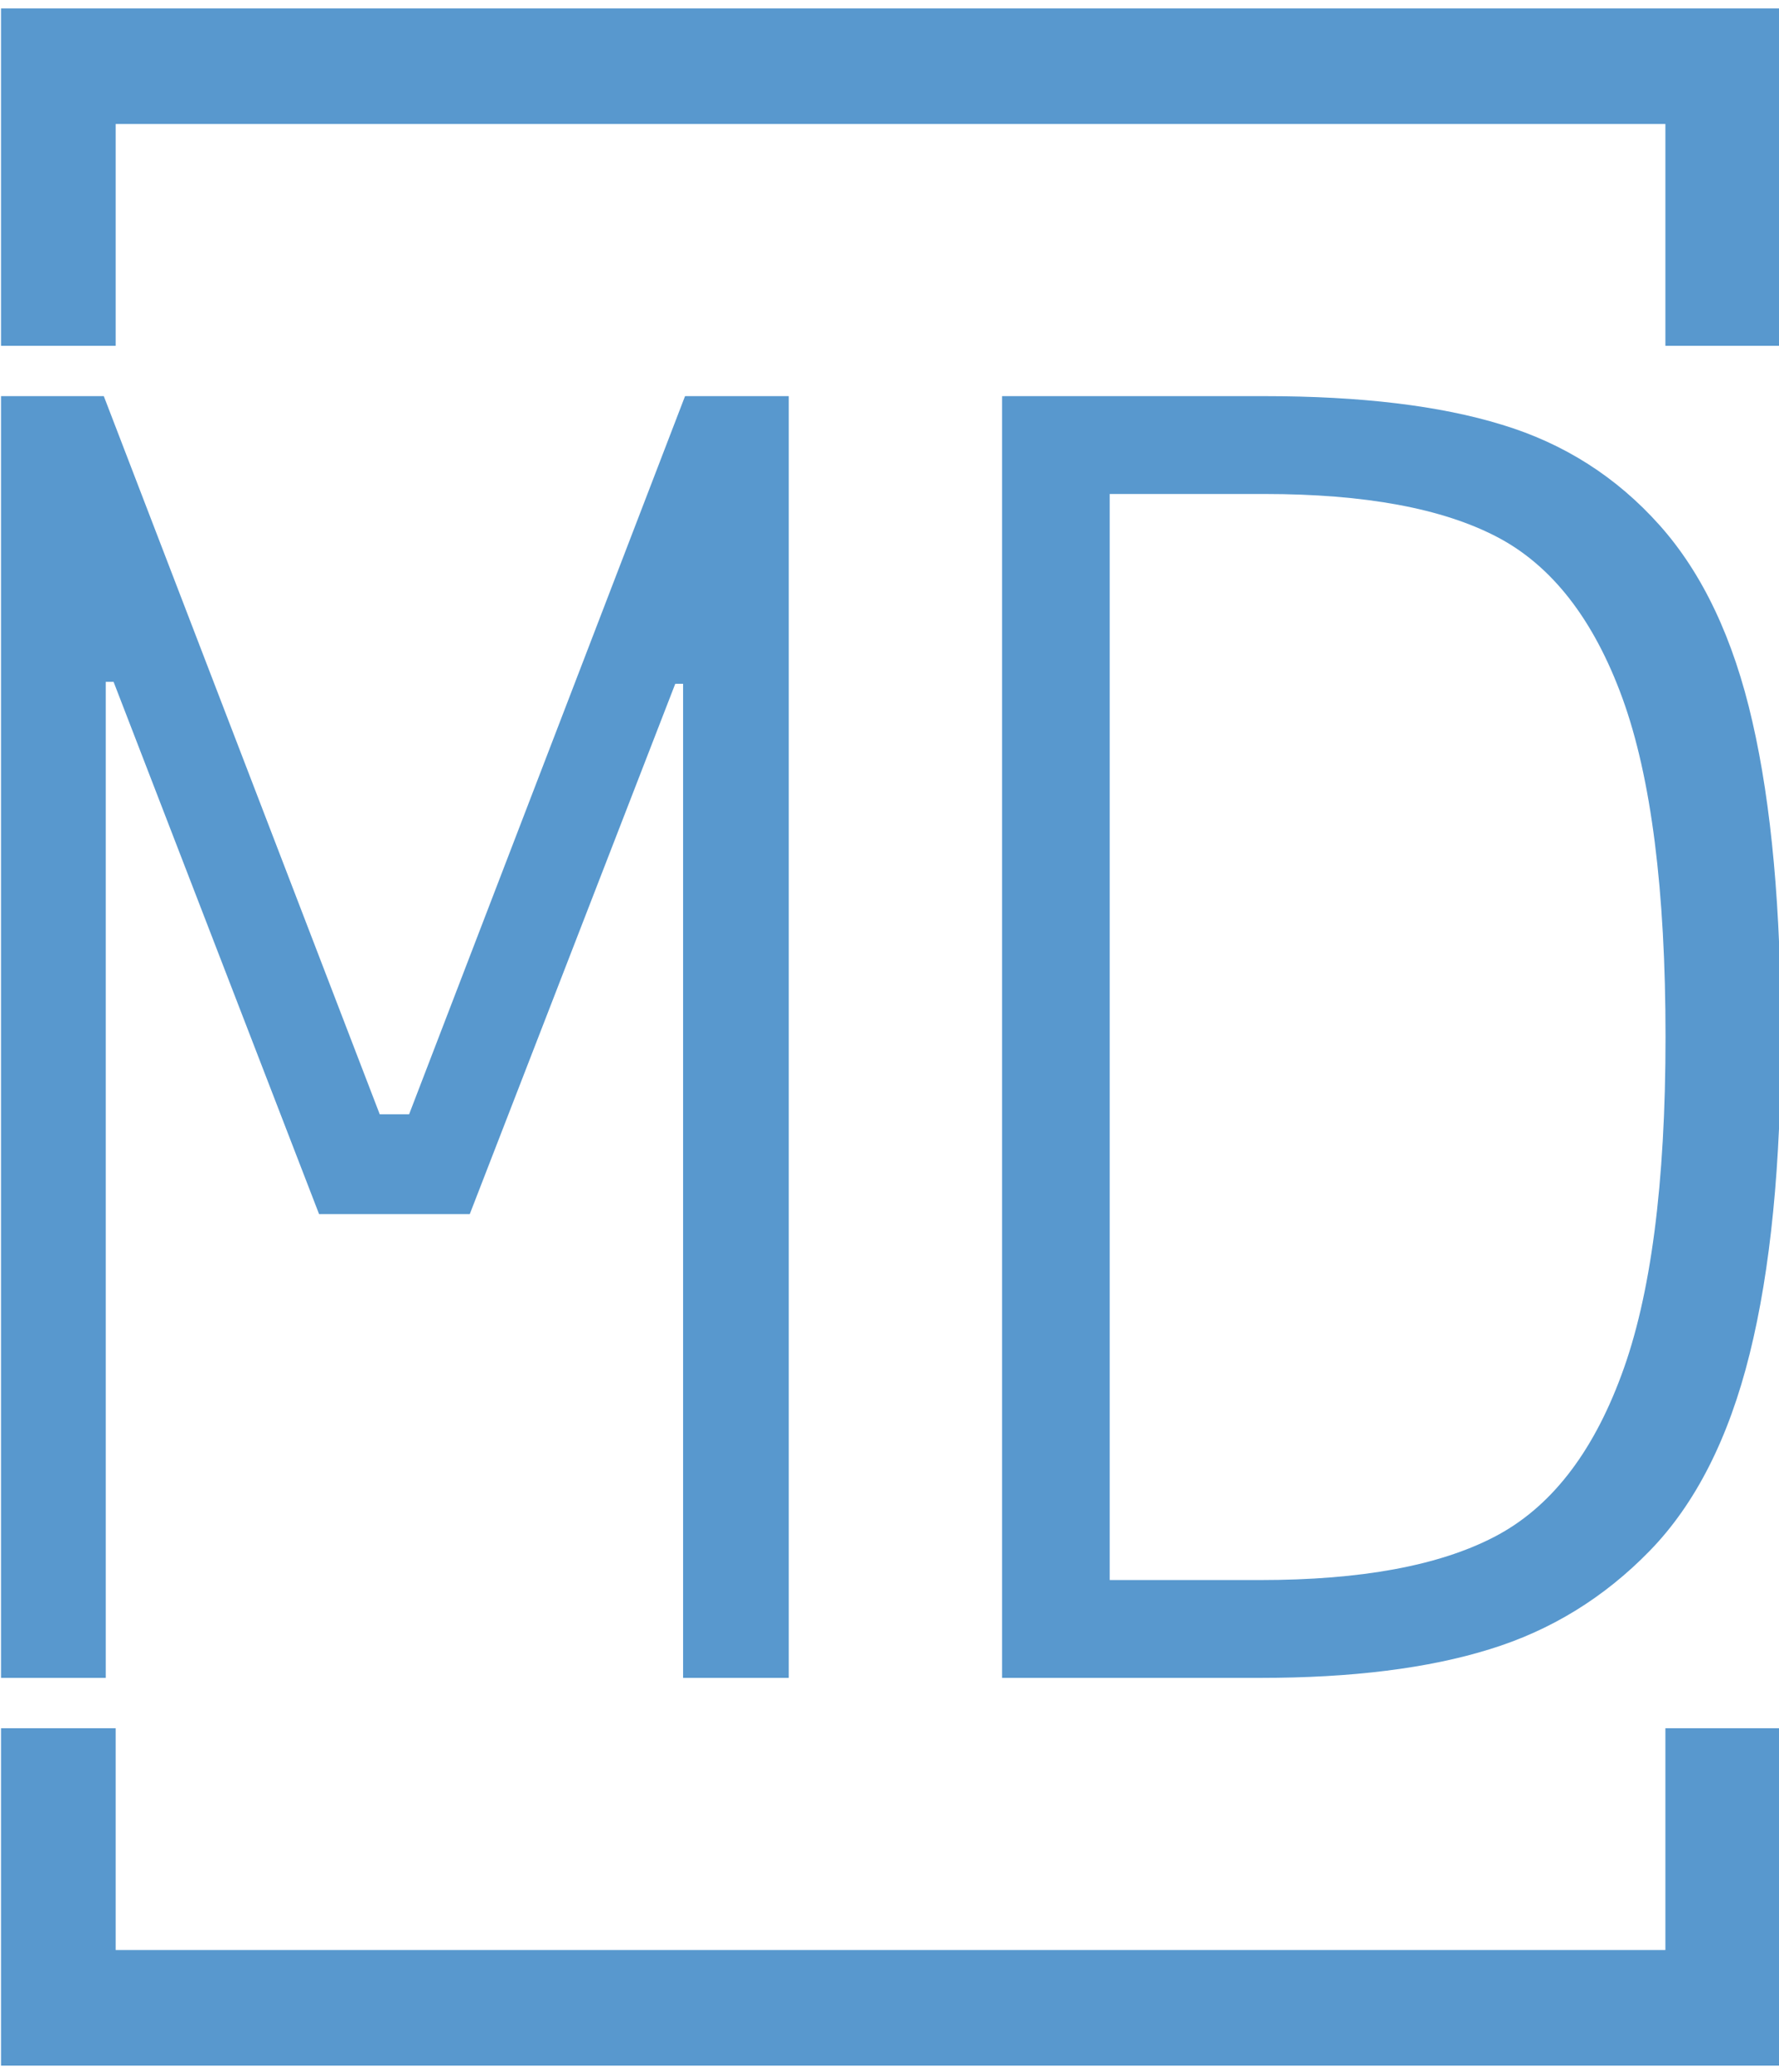 <svg xmlns="http://www.w3.org/2000/svg" version="1.1" xmlns:xlink="http://www.w3.org/1999/xlink" xmlns:svgjs="http://svgjs.dev/svgjs" width="1000" height="1165" viewBox="0 0 1000 1165"><g transform="matrix(1,0,0,1,0.578,0.472)"><svg viewBox="0 0 212 247" data-background-color="#ffffff" preserveAspectRatio="xMidYMid meet" height="1165" width="1000" xmlns="http://www.w3.org/2000/svg" xmlns:xlink="http://www.w3.org/1999/xlink"><g id="tight-bounds" transform="matrix(1,0,0,1,-0.122,-0.1)"><svg viewBox="0 0 212.245 247.2" height="247.2" width="212.245"><g><svg></svg></g><g><svg viewBox="0 0 212.245 247.2" height="247.2" width="212.245"><g transform="matrix(1,0,0,1,0,47.215)"><svg viewBox="0 0 212.245 152.77" height="152.77" width="212.245"><g><svg viewBox="0 0 212.245 152.77" height="152.77" width="212.245"><g><svg viewBox="0 0 212.245 152.77" height="152.77" width="212.245"><g><svg viewBox="0 0 212.245 152.77" height="152.77" width="212.245"><g id="textblocktransform"><svg viewBox="0 0 212.245 152.77" height="152.77" width="212.245" id="textblock"><g><svg viewBox="0 0 212.245 152.77" height="152.77" width="212.245"><g transform="matrix(1,0,0,1,0,0)"><svg width="212.245" viewBox="2.4 -32.75 45.5 32.75" height="152.77" data-palette-color="#5898ce"><path d="M5.1 0L2.4 0 2.4-32.75 5.05-32.75 12.1-14.4 12.85-14.4 19.9-32.75 22.55-32.75 22.55 0 19.85 0 19.85-25.4 19.65-25.4 14.4-11.85 10.55-11.85 5.3-25.45 5.1-25.45 5.1 0ZM34.6 0L28 0 28-32.75 34.7-32.75Q38.4-32.75 40.77-32.02 43.15-31.3 44.8-29.45 46.45-27.6 47.17-24.43 47.9-21.25 47.9-16.38 47.9-11.5 47.1-8.28 46.3-5.05 44.55-3.25 42.8-1.45 40.45-0.73 38.1 0 34.6 0L34.6 0ZM40.57-3.6Q42.7-4.7 43.82-7.73 44.95-10.75 44.95-16.38 44.95-22 43.85-25.03 42.75-28.05 40.65-29.15 38.55-30.25 34.7-30.25L34.7-30.25 30.75-30.25 30.75-2.5 34.6-2.5Q38.45-2.5 40.57-3.6Z" opacity="1" transform="matrix(1,0,0,1,0,0)" fill="#5898ce" class="wordmark-text-0" data-fill-palette-color="primary" id="text-0"></path></svg></g></svg></g></svg></g></svg></g><g></g></svg></g></svg></g></svg></g><path d="M0 41.215L0 1 212.245 1 212.245 41.215 198.468 41.215 198.468 14.777 13.777 14.777 13.777 41.215 0 41.215M0 205.985L0 246.2 212.245 246.2 212.245 205.985 198.468 205.985 198.468 232.423 13.777 232.423 13.777 205.985 0 205.985" fill="#5898ce" stroke="transparent" data-fill-palette-color="primary"></path></svg></g><defs></defs></svg><rect width="212.245" height="247.2" fill="none" stroke="none" visibility="hidden"></rect></g></svg></g></svg>